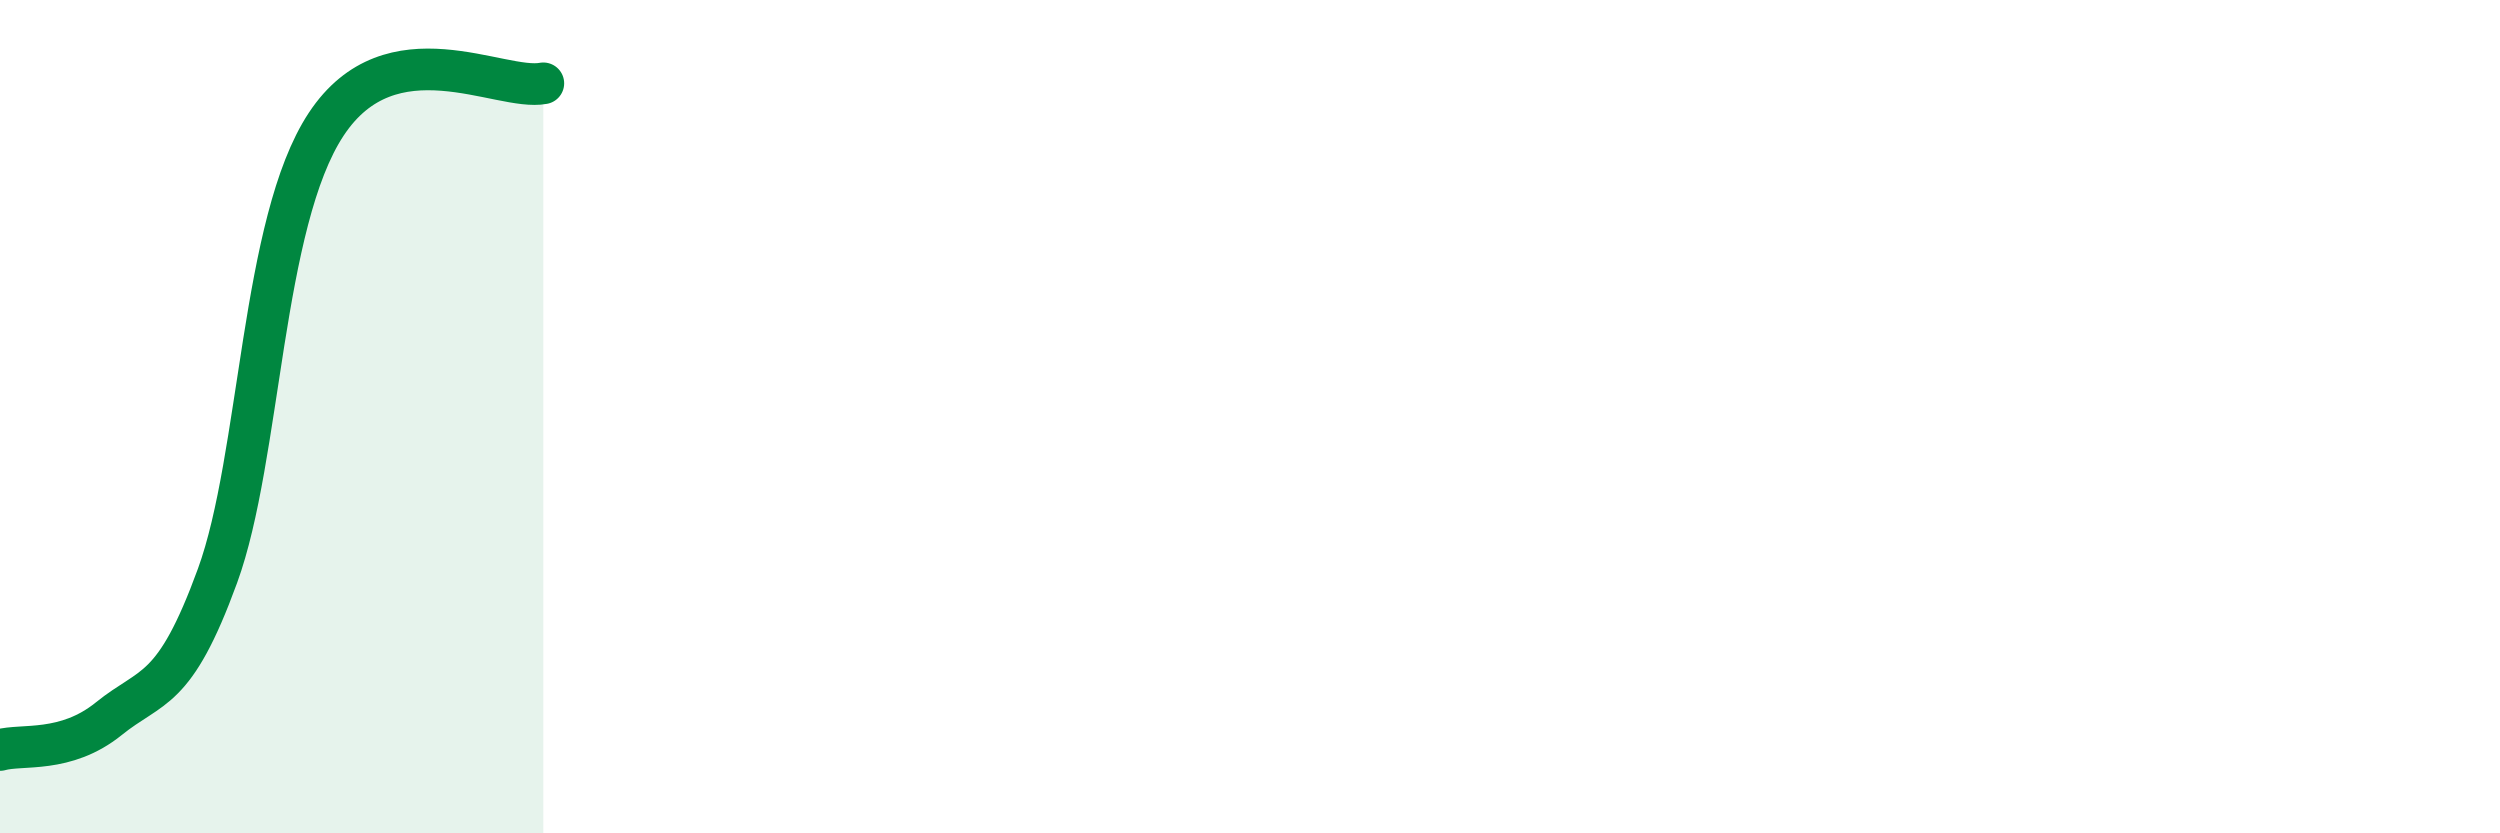 
    <svg width="60" height="20" viewBox="0 0 60 20" xmlns="http://www.w3.org/2000/svg">
      <path
        d="M 0,18 C 0.52,17.85 1.57,18.09 2.61,17.25 C 3.65,16.41 4.18,16.67 5.22,13.82 C 6.26,10.97 6.27,5.34 7.83,2.98 C 9.39,0.62 12,2.2 13.04,2L13.04 20L0 20Z"
        fill="#008740"
        opacity="0.1"
        stroke-linecap="round"
        stroke-linejoin="round"
      />
      <path
        d="M 0,18 C 0.52,17.85 1.57,18.09 2.61,17.25 C 3.65,16.41 4.18,16.67 5.22,13.82 C 6.26,10.97 6.27,5.34 7.83,2.98 C 9.39,0.62 12,2.2 13.04,2"
        stroke="#008740"
        stroke-width="1"
        fill="none"
        stroke-linecap="round"
        stroke-linejoin="round"
      />
    </svg>
  